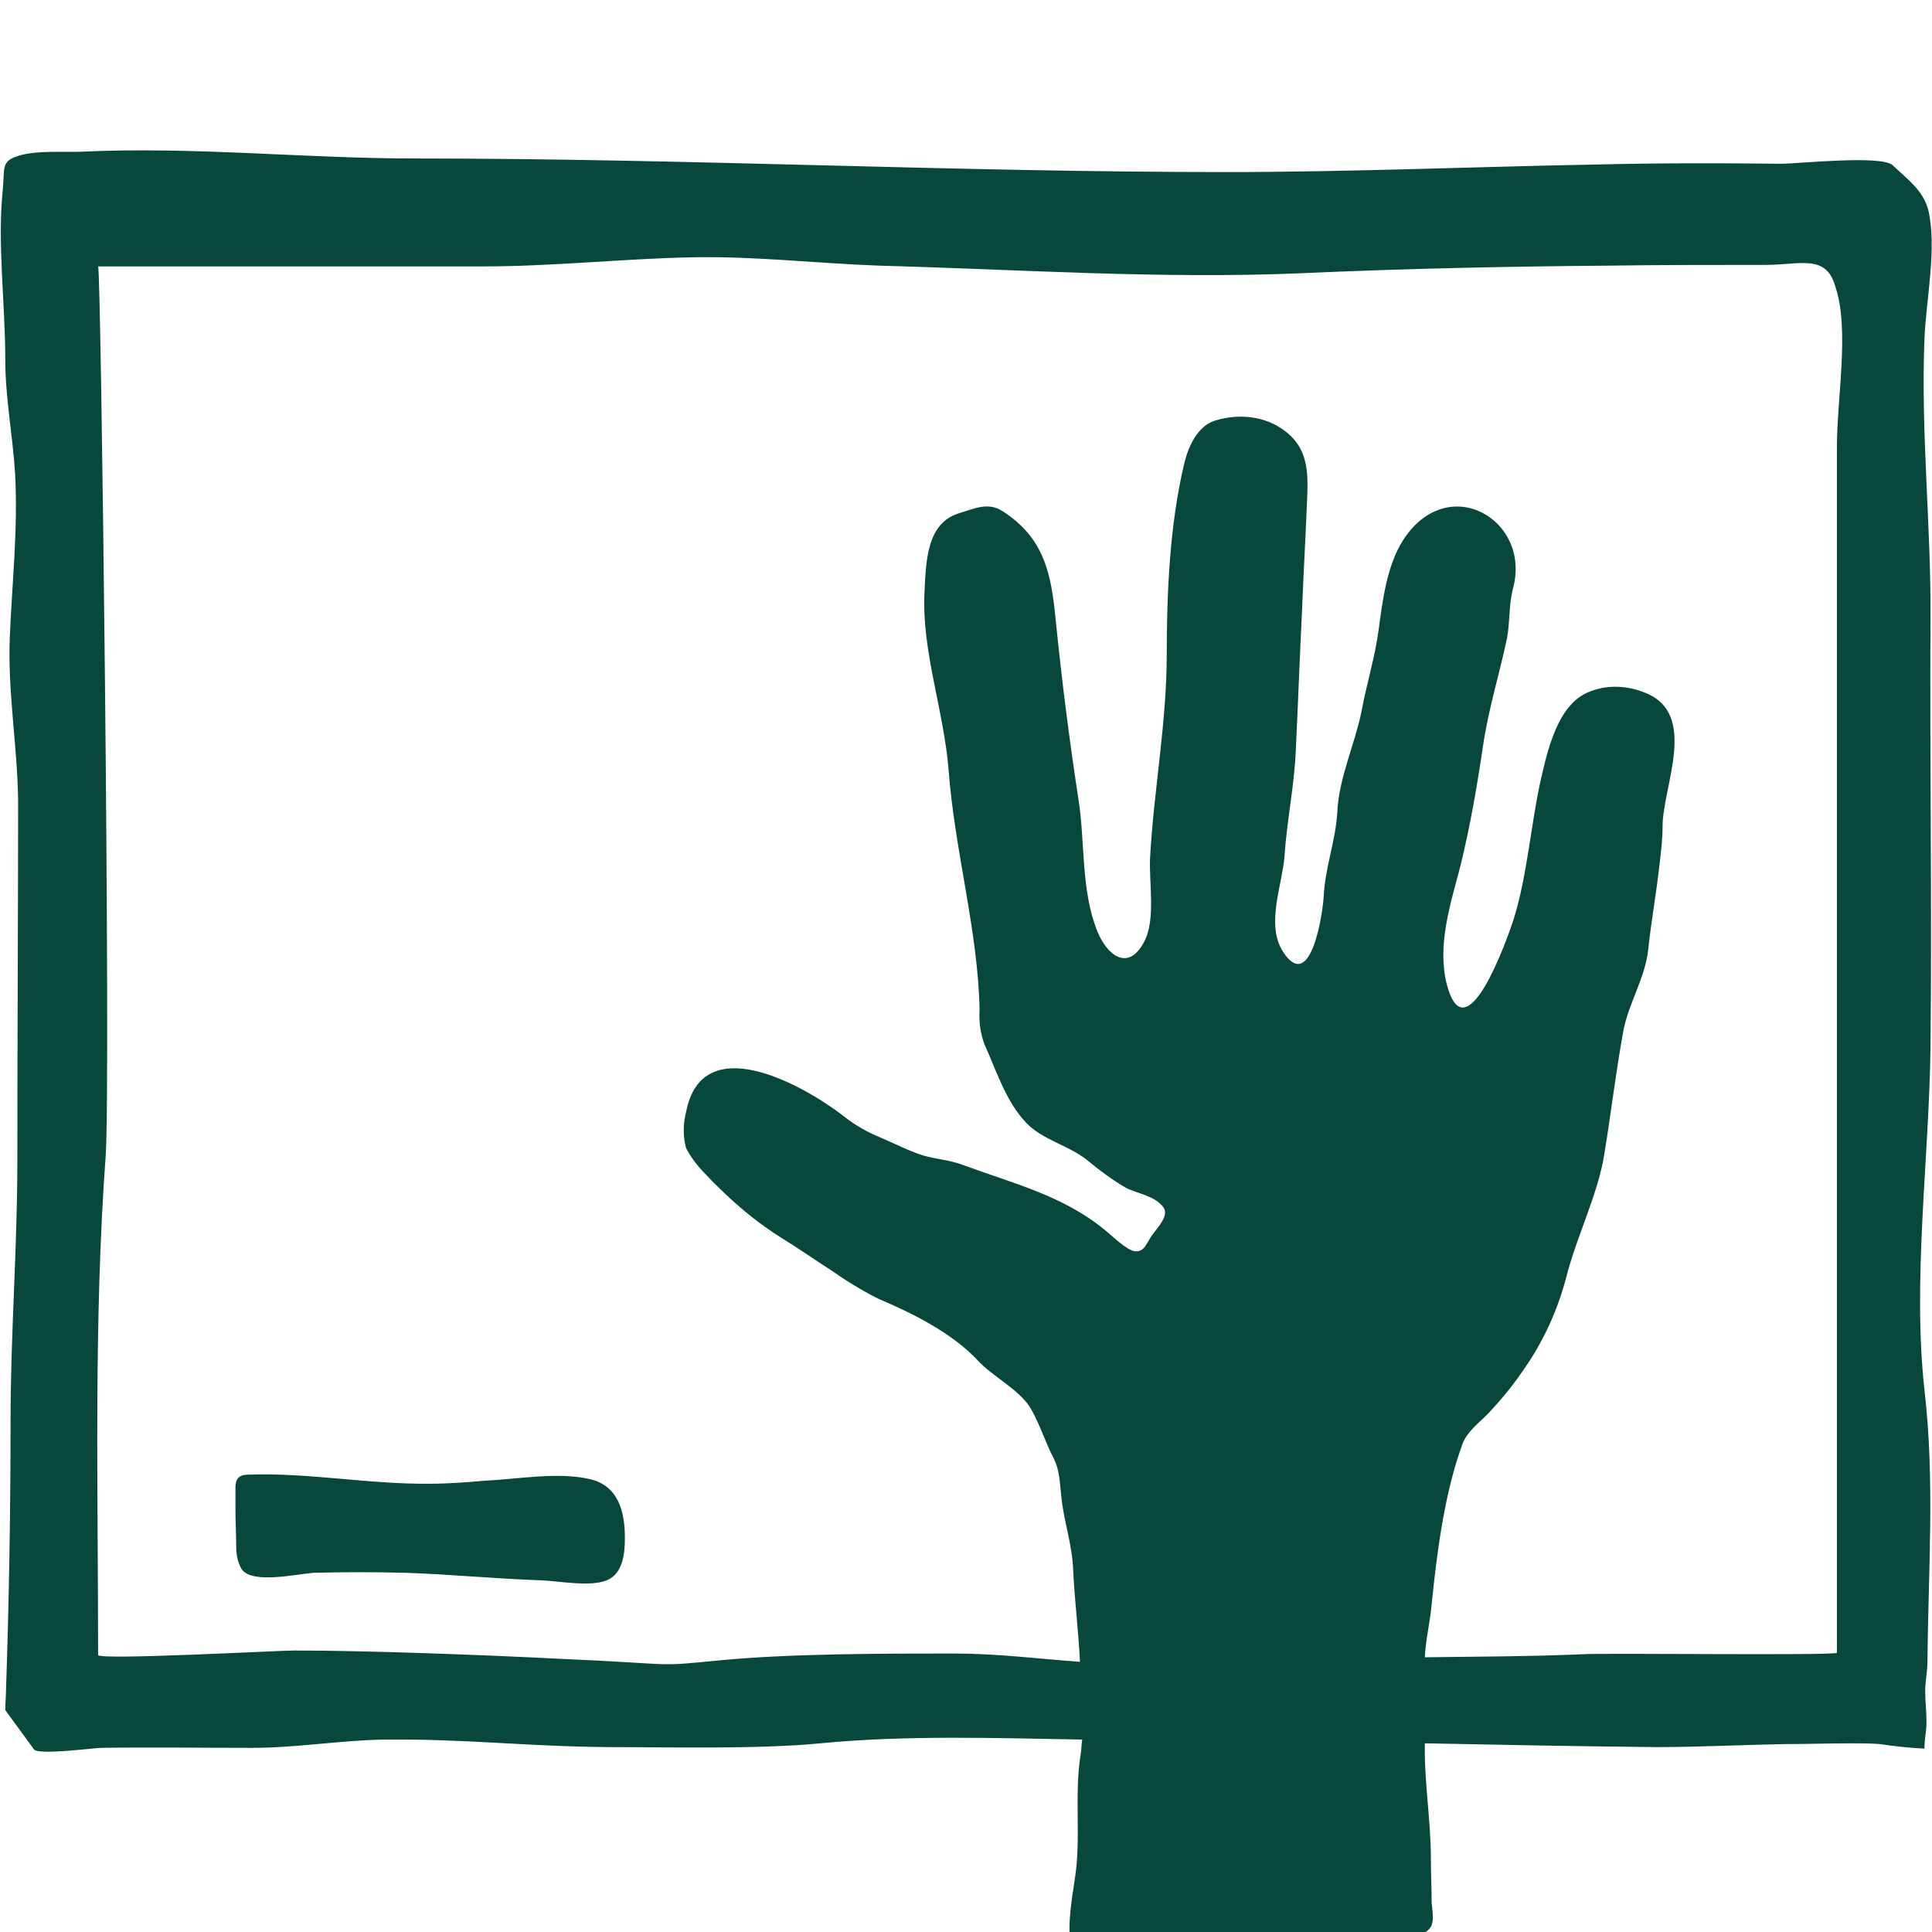 <?xml version="1.0" encoding="UTF-8"?>
<!-- Generator: Adobe Illustrator 25.3.1, SVG Export Plug-In . SVG Version: 6.00 Build 0)  -->
<svg xmlns="http://www.w3.org/2000/svg" xmlns:xlink="http://www.w3.org/1999/xlink" version="1.1" id="Layer_1" x="0px" y="0px" viewBox="0 0 256 256" style="enable-background:new 0 0 256 256;" xml:space="preserve">
<style type="text/css">
	.st0{fill:#08473C;}
</style>
<path class="st0" d="M255.8,138.9c0.2-18.9-0.1-37.8,0-56.8c0.1-12.3-1.3-24.8-0.8-37.2c0.2-5.1,1.7-12.1,0.5-17.1  c-0.7-2.6-2.7-4-4.7-5.9c-1.5-1.4-12.6-0.2-14.8-0.2c-8.2-0.1-16.4-0.1-24.5,0.1c-16.4,0.3-32.7,1-49.1,1  c-35.9,0-71.4-1.8-107.3-1.8c-14.8,0-29.5-1.6-44.3-0.9c-2.5,0.1-5.8-0.2-8.2,0.5s-2,1.5-2.2,4.2C-0.4,32.2,0.7,40,0.7,47.7  c0,5.1,1,10,1.3,15.1C2.4,70,1.6,77.2,1.3,84.4s1,14.4,1.1,21.6c0,16-0.1,31.9-0.1,47.9c0,11.5-0.9,22.9-0.9,34.3  c0,11.9-0.2,23.8-0.6,35.6c0,0.9-0.1,1.9-0.1,2.8l3.8,5.2c0.6,0.8,8-0.2,8.9-0.2c6.6-0.1,13.3,0,20,0c5.9,0,11.7-1,17.5-1.1  c10.9-0.1,18.6,0.9,29.6,1c8.3,0,19.9,0.3,28.2-0.5c11.4-1.1,23.1-0.7,34.7-0.5c-0.1,0.6-0.1,1.3-0.2,1.9  c-0.9,5.6,0.1,11.2-0.8,16.7c-0.3,2.1-1.5,8.5,0.2,10.2c0.6,0.7,1.2,1.3,2,1.8c1,0.5,2.4,0.1,3.5,0.1c3.1,0,6.1,0,9.2-0.1  c2.5-0.1,5,0.2,7.5,0c1.7-0.1,3.4-0.5,5.2-0.5s3.3,0.5,5,0.5h5.9c1.6,0,2-0.6,3.3-1.5c1.2-0.8,2.3-1.7,3.4-2.6  c0.6-0.6,1.8-1.1,2.1-1.9s0.1-2.1,0-2.9c0-1.9-0.1-3.9-0.1-5.9c0-5.1-0.9-10.2-0.8-15.3c10.2,0.2,20.4,0.4,30.6,0.5  c5.7,0,11.4-0.3,17.1-0.4c3,0,5.9-0.1,8.8-0.1c1.3,0,2.5,0,3.8,0.1c2,0.3,3.9,0.5,5.9,0.6c0-0.8,0.1-1.6,0.2-2.3  c0.2-1.8-0.1-3.5-0.1-5.3c0-1.4,0.3-2.6,0.3-4c0.1-11.9,1-24-0.4-35.9C253.4,169.6,255.6,153.7,255.8,138.9z M243.4,59.2v159.8  c0,0.4-31.6,0-33.8,0.2c-6.9,0.3-13.9,0.3-20.8,0.4c0.1-2.3,0.7-4.7,0.9-7c0.7-6.9,1.7-14.8,4.1-21.3c0.6-1.6,2.2-2.8,3.3-3.9  c1.6-1.7,3.2-3.6,4.5-5.5c2.8-3.9,4.8-8.2,6-12.9c1.4-5.4,4.2-10.9,5-16.2c0.9-5.5,1.5-10.7,2.5-16.2c0.7-3.7,2.9-7,3.3-10.8  s1.1-7.6,1.5-11.3c0.2-1.7,0.4-3.3,0.4-5c0-5.3,4.8-14.9-2.3-17.7c-2.4-1-5.1-1.1-7.5-0.1c-4.2,1.7-5.5,8-6.4,11.9  c-1.3,6-1.7,12.2-3.5,18.1c-0.9,2.8-6.4,18.3-8.9,8.7c-1.3-5.2,0.5-10.6,1.8-15.6c1.3-5.3,2.2-10.5,3-15.9c0.7-4.9,2.2-9.6,3.2-14.4  c0.4-2.3,0.2-4.3,0.8-6.6c2.4-9.1-8.7-15.5-14.6-6.3c-2.1,3.3-2.7,7.9-3.2,11.7s-1.6,7.2-2.3,11c-0.9,4.4-3,8.8-3.2,13.3  c-0.2,3.7-1.6,7.3-1.8,11.1c-0.1,2.2-1.7,13.1-5.4,7.4c-2.3-3.6-0.1-8.8,0.2-12.6c0.3-4.7,1.3-9.3,1.5-14.1c0.3-6.1,0.5-12,0.8-17.9  c0.2-5.2,0.5-10.3,0.7-15.4c0.2-4.2,0-7.5-4.2-9.8c-2.5-1.3-5.5-1.4-8.2-0.5c-2.2,0.8-3.4,3.5-3.9,5.7c-1.9,8-2.3,17-2.3,25.2  c0,9-1.7,17.9-2.2,26.8c-0.2,3.4,0.8,8.3-0.8,11.3c-2.1,4-4.9,1.8-6.2-1.4c-2.2-5.5-1.6-11.8-2.5-17.5c-1.2-7.8-2.2-15.7-3-23.6  c-0.6-6.3-1.5-11-7.1-14.6c-1.9-1.2-3.7-0.3-5.7,0.3c-4.3,1.3-4.4,6.3-4.6,10.5c-0.4,7.7,2.6,15.8,3.2,23.6  c0.8,10.6,3.9,21.3,4.1,31.7c-0.1,1.6,0.1,3.2,0.7,4.7c1.5,3.3,2.8,7.5,5.5,10.3c2.1,2.2,5.4,2.9,7.9,4.8c1.7,1.4,3.4,2.7,5.3,3.8  c1.6,0.8,3.7,1,4.9,2.5c0.9,1.1-0.6,2.6-1.4,3.7s-1,2.3-2.3,2.2c-1.1-0.1-3.2-2.2-4.1-2.9c-5.5-4.5-12.1-6.1-18.6-8.5  c-1.8-0.7-3.7-0.8-5.4-1.3c-1.9-0.6-3.8-1.6-5.7-2.4c-1.7-0.7-3.3-1.6-4.8-2.8c-5.3-4.1-18.8-11.7-20.9-0.5c-0.4,1.5-0.4,3.2,0,4.7  c0.7,1.4,1.7,2.6,2.8,3.7c0.8,0.9,1.7,1.7,2.3,2.3c2.3,2.2,4.8,4.2,7.5,5.9c2.3,1.4,4.4,2.9,6.6,4.3c2,1.4,4.1,2.7,6.3,3.8  c4.5,1.9,9.7,4.5,13.1,8.1c2,2.2,5.4,3.8,7,6.3c1.2,2,2,4.6,3.1,6.7c0.8,1.6,0.8,3,1,4.8c0.3,3.5,1.5,6.6,1.6,10.1  c0.2,4,0.7,8,0.9,12.1c-5.5-0.4-11-1.1-16.6-1.1c-9.4,0-21.7,0-31.1,0.9c-9.1,0.9-5.1,0.5-21.2-0.2c-9.7-0.5-25.5-1.1-35.2-1.1  c-2,0-26,1.3-26,0.6c0-22-0.6-44.2,1-66.1c0.7-9.8-0.6-117.9-1-117.9h51.1c9.1,0,18.2-1,27.3-1.2c8.4-0.2,16.7,0.8,25.1,1.1  c18.6,0.5,37.3,1.8,56,1c13.5-0.6,27.1-0.9,40.6-1c7-0.1,13.9-0.1,20.9-0.1c4.5,0,8-1.5,9.2,2.9C245.1,43.6,243.4,52.8,243.4,59.2z"></path>
<path class="st0" d="M31.2,200c0-1,0-2,0-3c0-0.4,0.1-0.9,0.4-1.2c0.3-0.3,0.8-0.4,1.2-0.4c8.1-0.3,16.1,1.3,24.2,1.2  c2.5,0,4.9-0.2,7.3-0.4c4.2-0.2,9.7-1.2,13.9-0.2c3.8,0.9,4.6,4.4,4.6,7.8c0,1.9-0.2,4.7-2.4,5.6s-6.3,0.1-8.7,0  c-6-0.2-12-0.8-18.1-1c-4-0.1-7.9-0.1-11.9,0c-2.2,0.1-8.3,1.6-9.7-0.5c-0.5-0.9-0.7-1.9-0.7-2.9C31.3,203.4,31.2,201.7,31.2,200z"></path>
</svg>
